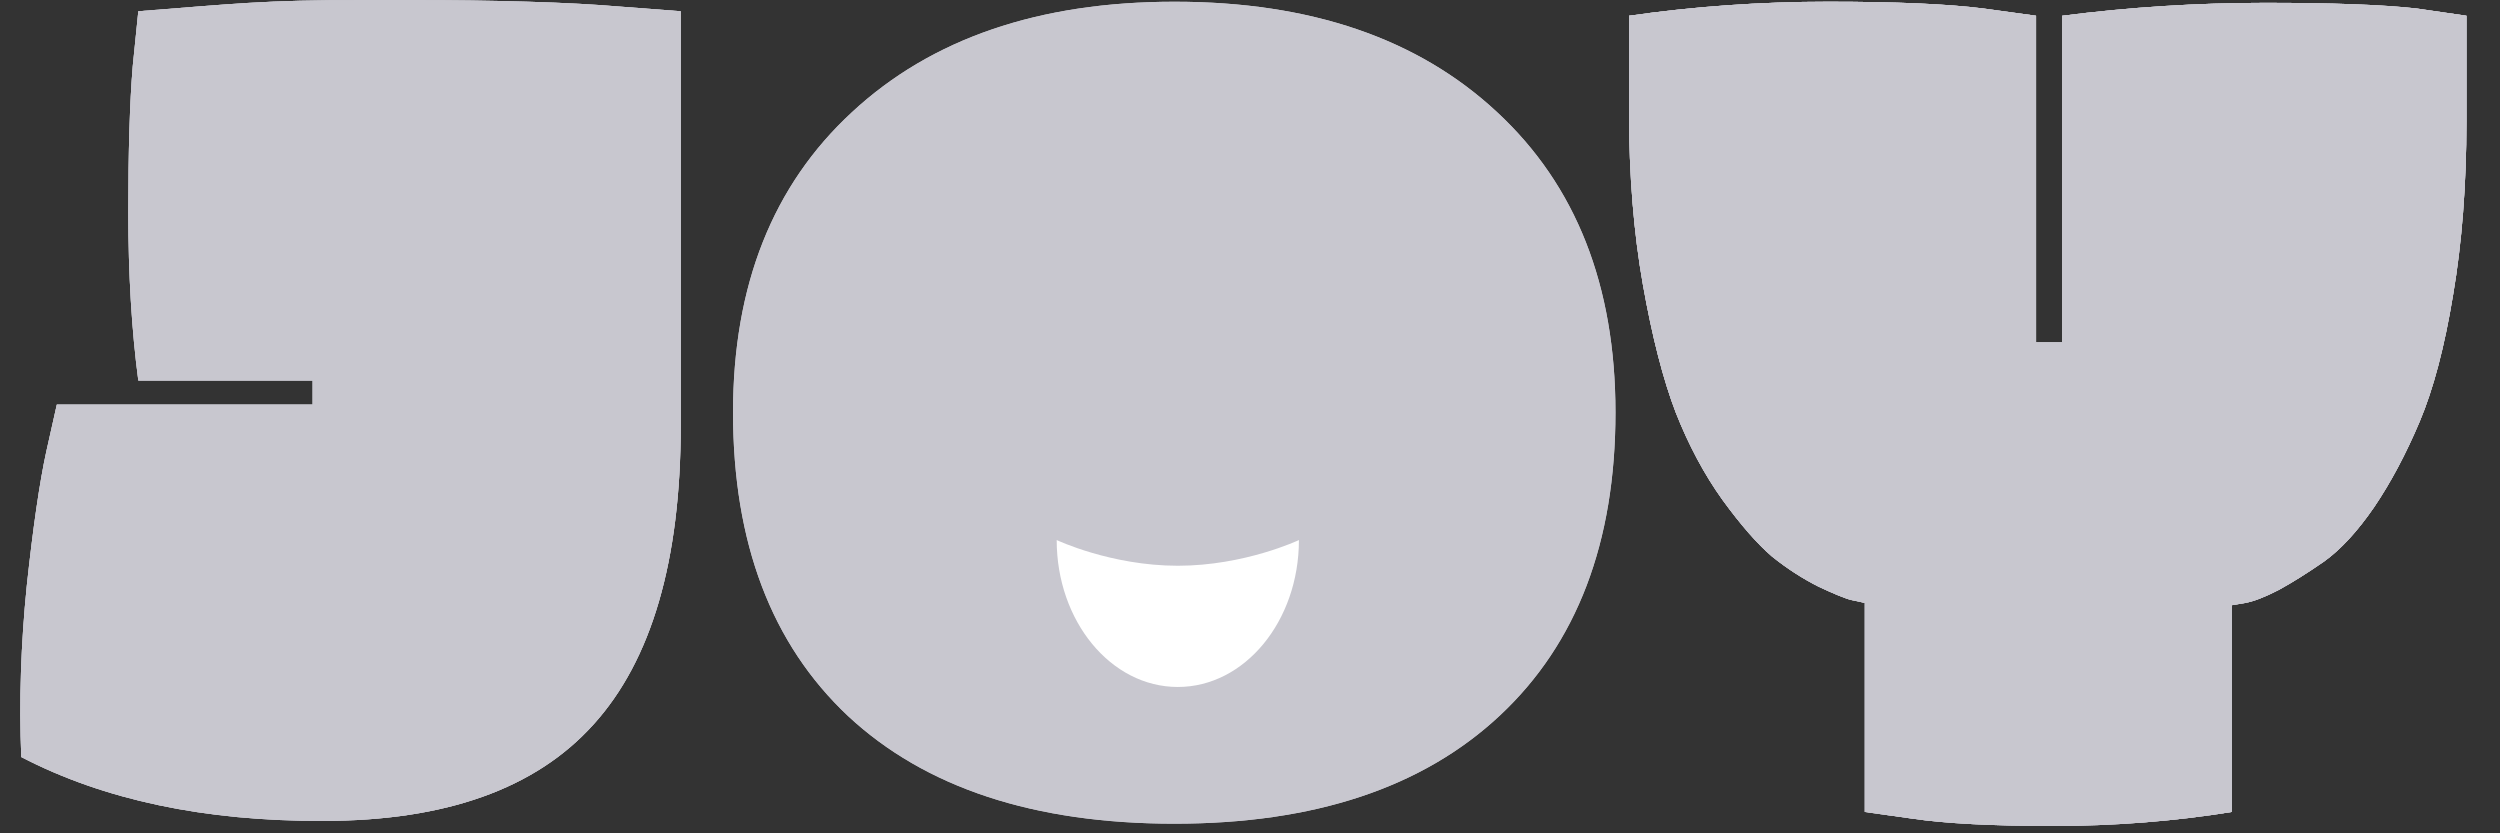 <svg width="90" height="30" viewBox="0 0 90 30" fill="none" xmlns="http://www.w3.org/2000/svg">
<rect x="0" y="0" width="90" height="30" fill="#333333" stroke="none"/>
<g style="mix-blend-mode:darken">
<g clip-path="url(#clip0_881_7090)">
<path d="M0.765 27.253C0.685 25.236 0.752 23.178 0.965 21.081C1.192 18.969 1.426 17.362 1.666 16.26L2.046 14.565H11.255V13.698H4.979C4.739 11.883 4.619 9.865 4.619 7.647C4.619 5.428 4.672 3.673 4.779 2.382L4.979 0.405C8.475 0.136 9.42 0.002 13.116 0.002C16.826 -0.012 19.656 0.049 21.604 0.183L24.507 0.405V15.312C24.507 20.18 23.459 23.77 21.364 26.083C19.282 28.396 16.039 29.552 11.635 29.552C7.365 29.566 3.741 28.799 0.765 27.253Z" fill="#C8C7CF"/>
<path d="M0.765 27.253C0.685 25.236 0.752 23.178 0.965 21.081C1.192 18.969 1.426 17.362 1.666 16.26L2.046 14.565H11.255V13.698H4.979C4.739 11.883 4.619 9.865 4.619 7.647C4.619 5.428 4.672 3.673 4.779 2.382L4.979 0.405C8.475 0.136 9.42 0.002 13.116 0.002C16.826 -0.012 19.656 0.049 21.604 0.183L24.507 0.405V15.312C24.507 20.18 23.459 23.77 21.364 26.083C19.282 28.396 16.039 29.552 11.635 29.552C7.365 29.566 3.741 28.799 0.765 27.253Z" fill="#C8C7CF"/>
<path d="M0.765 27.253C0.685 25.236 0.752 23.178 0.965 21.081C1.192 18.969 1.426 17.362 1.666 16.26L2.046 14.565H11.255V13.698H4.979C4.739 11.883 4.619 9.865 4.619 7.647C4.619 5.428 4.672 3.673 4.779 2.382L4.979 0.405C8.475 0.136 9.42 0.002 13.116 0.002C16.826 -0.012 19.656 0.049 21.604 0.183L24.507 0.405V15.312C24.507 20.18 23.459 23.77 21.364 26.083C19.282 28.396 16.039 29.552 11.635 29.552C7.365 29.566 3.741 28.799 0.765 27.253Z" fill="#C8C7CF"/>
<path d="M30.673 4.036C33.529 1.387 37.399 0.062 42.283 0.062C47.181 0.062 51.051 1.387 53.894 4.036C56.736 6.672 58.157 10.276 58.157 14.848C58.157 19.527 56.77 23.165 53.994 25.76C51.218 28.356 47.314 29.653 42.283 29.653C37.225 29.653 33.308 28.362 30.532 25.78C27.77 23.185 26.389 19.541 26.389 14.848C26.389 10.276 27.817 6.672 30.673 4.036Z" fill="#C8C7CF"/>
<path d="M30.673 4.036C33.529 1.387 37.399 0.062 42.283 0.062C47.181 0.062 51.051 1.387 53.894 4.036C56.736 6.672 58.157 10.276 58.157 14.848C58.157 19.527 56.77 23.165 53.994 25.76C51.218 28.356 47.314 29.653 42.283 29.653C37.225 29.653 33.308 28.362 30.532 25.78C27.77 23.185 26.389 19.541 26.389 14.848C26.389 10.276 27.817 6.672 30.673 4.036Z" fill="#C8C7CF"/>
<path d="M88.792 4.359C88.792 6.645 88.632 8.729 88.312 10.612C88.005 12.481 87.604 14.001 87.111 15.171C86.617 16.34 86.07 17.369 85.469 18.257C84.868 19.131 84.268 19.783 83.668 20.213C83.067 20.63 82.52 20.973 82.026 21.242C81.532 21.497 81.132 21.652 80.825 21.706L80.344 21.787V29.23C78.263 29.566 76.121 29.734 73.918 29.734C71.73 29.734 70.042 29.647 68.854 29.472L67.133 29.23V21.706C67.026 21.679 66.872 21.645 66.672 21.605C66.472 21.565 66.071 21.403 65.471 21.121C64.884 20.825 64.323 20.462 63.789 20.032C63.269 19.588 62.675 18.909 62.008 17.994C61.354 17.08 60.793 16.031 60.326 14.848C59.873 13.665 59.479 12.132 59.145 10.249C58.811 8.366 58.645 6.295 58.645 4.036V0.567C60.993 0.231 63.382 0.062 65.811 0.062C68.253 0.062 70.115 0.143 71.396 0.305L73.298 0.567V12.326H74.239V0.567C76.668 0.257 79.097 0.103 81.526 0.103C83.968 0.103 85.789 0.17 86.991 0.305L88.792 0.567V4.359Z" fill="#C8C7CF"/>
<path d="M88.792 4.359C88.792 6.645 88.632 8.729 88.312 10.612C88.005 12.481 87.604 14.001 87.111 15.171C86.617 16.34 86.07 17.369 85.469 18.257C84.868 19.131 84.268 19.783 83.668 20.213C83.067 20.63 82.52 20.973 82.026 21.242C81.532 21.497 81.132 21.652 80.825 21.706L80.344 21.787V29.23C78.263 29.566 76.121 29.734 73.918 29.734C71.73 29.734 70.042 29.647 68.854 29.472L67.133 29.23V21.706C67.026 21.679 66.872 21.645 66.672 21.605C66.472 21.565 66.071 21.403 65.471 21.121C64.884 20.825 64.323 20.462 63.789 20.032C63.269 19.588 62.675 18.909 62.008 17.994C61.354 17.08 60.793 16.031 60.326 14.848C59.873 13.665 59.479 12.132 59.145 10.249C58.811 8.366 58.645 6.295 58.645 4.036V0.567C60.993 0.231 63.382 0.062 65.811 0.062C68.253 0.062 70.115 0.143 71.396 0.305L73.298 0.567V12.326H74.239V0.567C76.668 0.257 79.097 0.103 81.526 0.103C83.968 0.103 85.789 0.17 86.991 0.305L88.792 0.567V4.359Z" fill="#C8C7CF"/>
<path d="M88.792 4.359C88.792 6.645 88.632 8.729 88.312 10.612C88.005 12.481 87.604 14.001 87.111 15.171C86.617 16.34 86.07 17.369 85.469 18.257C84.868 19.131 84.268 19.783 83.668 20.213C83.067 20.63 82.52 20.973 82.026 21.242C81.532 21.497 81.132 21.652 80.825 21.706L80.344 21.787V29.23C78.263 29.566 76.121 29.734 73.918 29.734C71.73 29.734 70.042 29.647 68.854 29.472L67.133 29.23V21.706C67.026 21.679 66.872 21.645 66.672 21.605C66.472 21.565 66.071 21.403 65.471 21.121C64.884 20.825 64.323 20.462 63.789 20.032C63.269 19.588 62.675 18.909 62.008 17.994C61.354 17.08 60.793 16.031 60.326 14.848C59.873 13.665 59.479 12.132 59.145 10.249C58.811 8.366 58.645 6.295 58.645 4.036V0.567C60.993 0.231 63.382 0.062 65.811 0.062C68.253 0.062 70.115 0.143 71.396 0.305L73.298 0.567V12.326H74.239V0.567C76.668 0.257 79.097 0.103 81.526 0.103C83.968 0.103 85.789 0.17 86.991 0.305L88.792 0.567V4.359Z" fill="#C8C7CF"/>
<path d="M88.792 4.359C88.792 6.645 88.632 8.729 88.312 10.612C88.005 12.481 87.604 14.001 87.111 15.171C86.617 16.34 86.07 17.369 85.469 18.257C84.868 19.131 84.268 19.783 83.668 20.213C83.067 20.63 82.52 20.973 82.026 21.242C81.532 21.497 81.132 21.652 80.825 21.706L80.344 21.787V29.23C78.263 29.566 76.121 29.734 73.918 29.734C71.73 29.734 70.042 29.647 68.854 29.472L67.133 29.23V21.706C67.026 21.679 66.872 21.645 66.672 21.605C66.472 21.565 66.071 21.403 65.471 21.121C64.884 20.825 64.323 20.462 63.789 20.032C63.269 19.588 62.675 18.909 62.008 17.994C61.354 17.08 60.793 16.031 60.326 14.848C59.873 13.665 59.479 12.132 59.145 10.249C58.811 8.366 58.645 6.295 58.645 4.036V0.567C60.993 0.231 63.382 0.062 65.811 0.062C68.253 0.062 70.115 0.143 71.396 0.305L73.298 0.567V12.326H74.239V0.567C76.668 0.257 79.097 0.103 81.526 0.103C83.968 0.103 85.789 0.17 86.991 0.305L88.792 0.567V4.359Z" fill="#C8C7CF"/>
<path d="M46.761 19.442C46.761 22.363 44.809 24.731 42.401 24.731C39.993 24.731 38.041 22.363 38.041 19.442C38.041 19.442 39.993 20.367 42.401 20.367C44.809 20.367 46.761 19.442 46.761 19.442Z" fill="white"/>
</g>
</g>
<defs>
<clipPath id="clip0_881_7090">
<rect width="88.525" height="30" fill="white" transform="translate(0.732)"/>
</clipPath>
</defs>
</svg>
